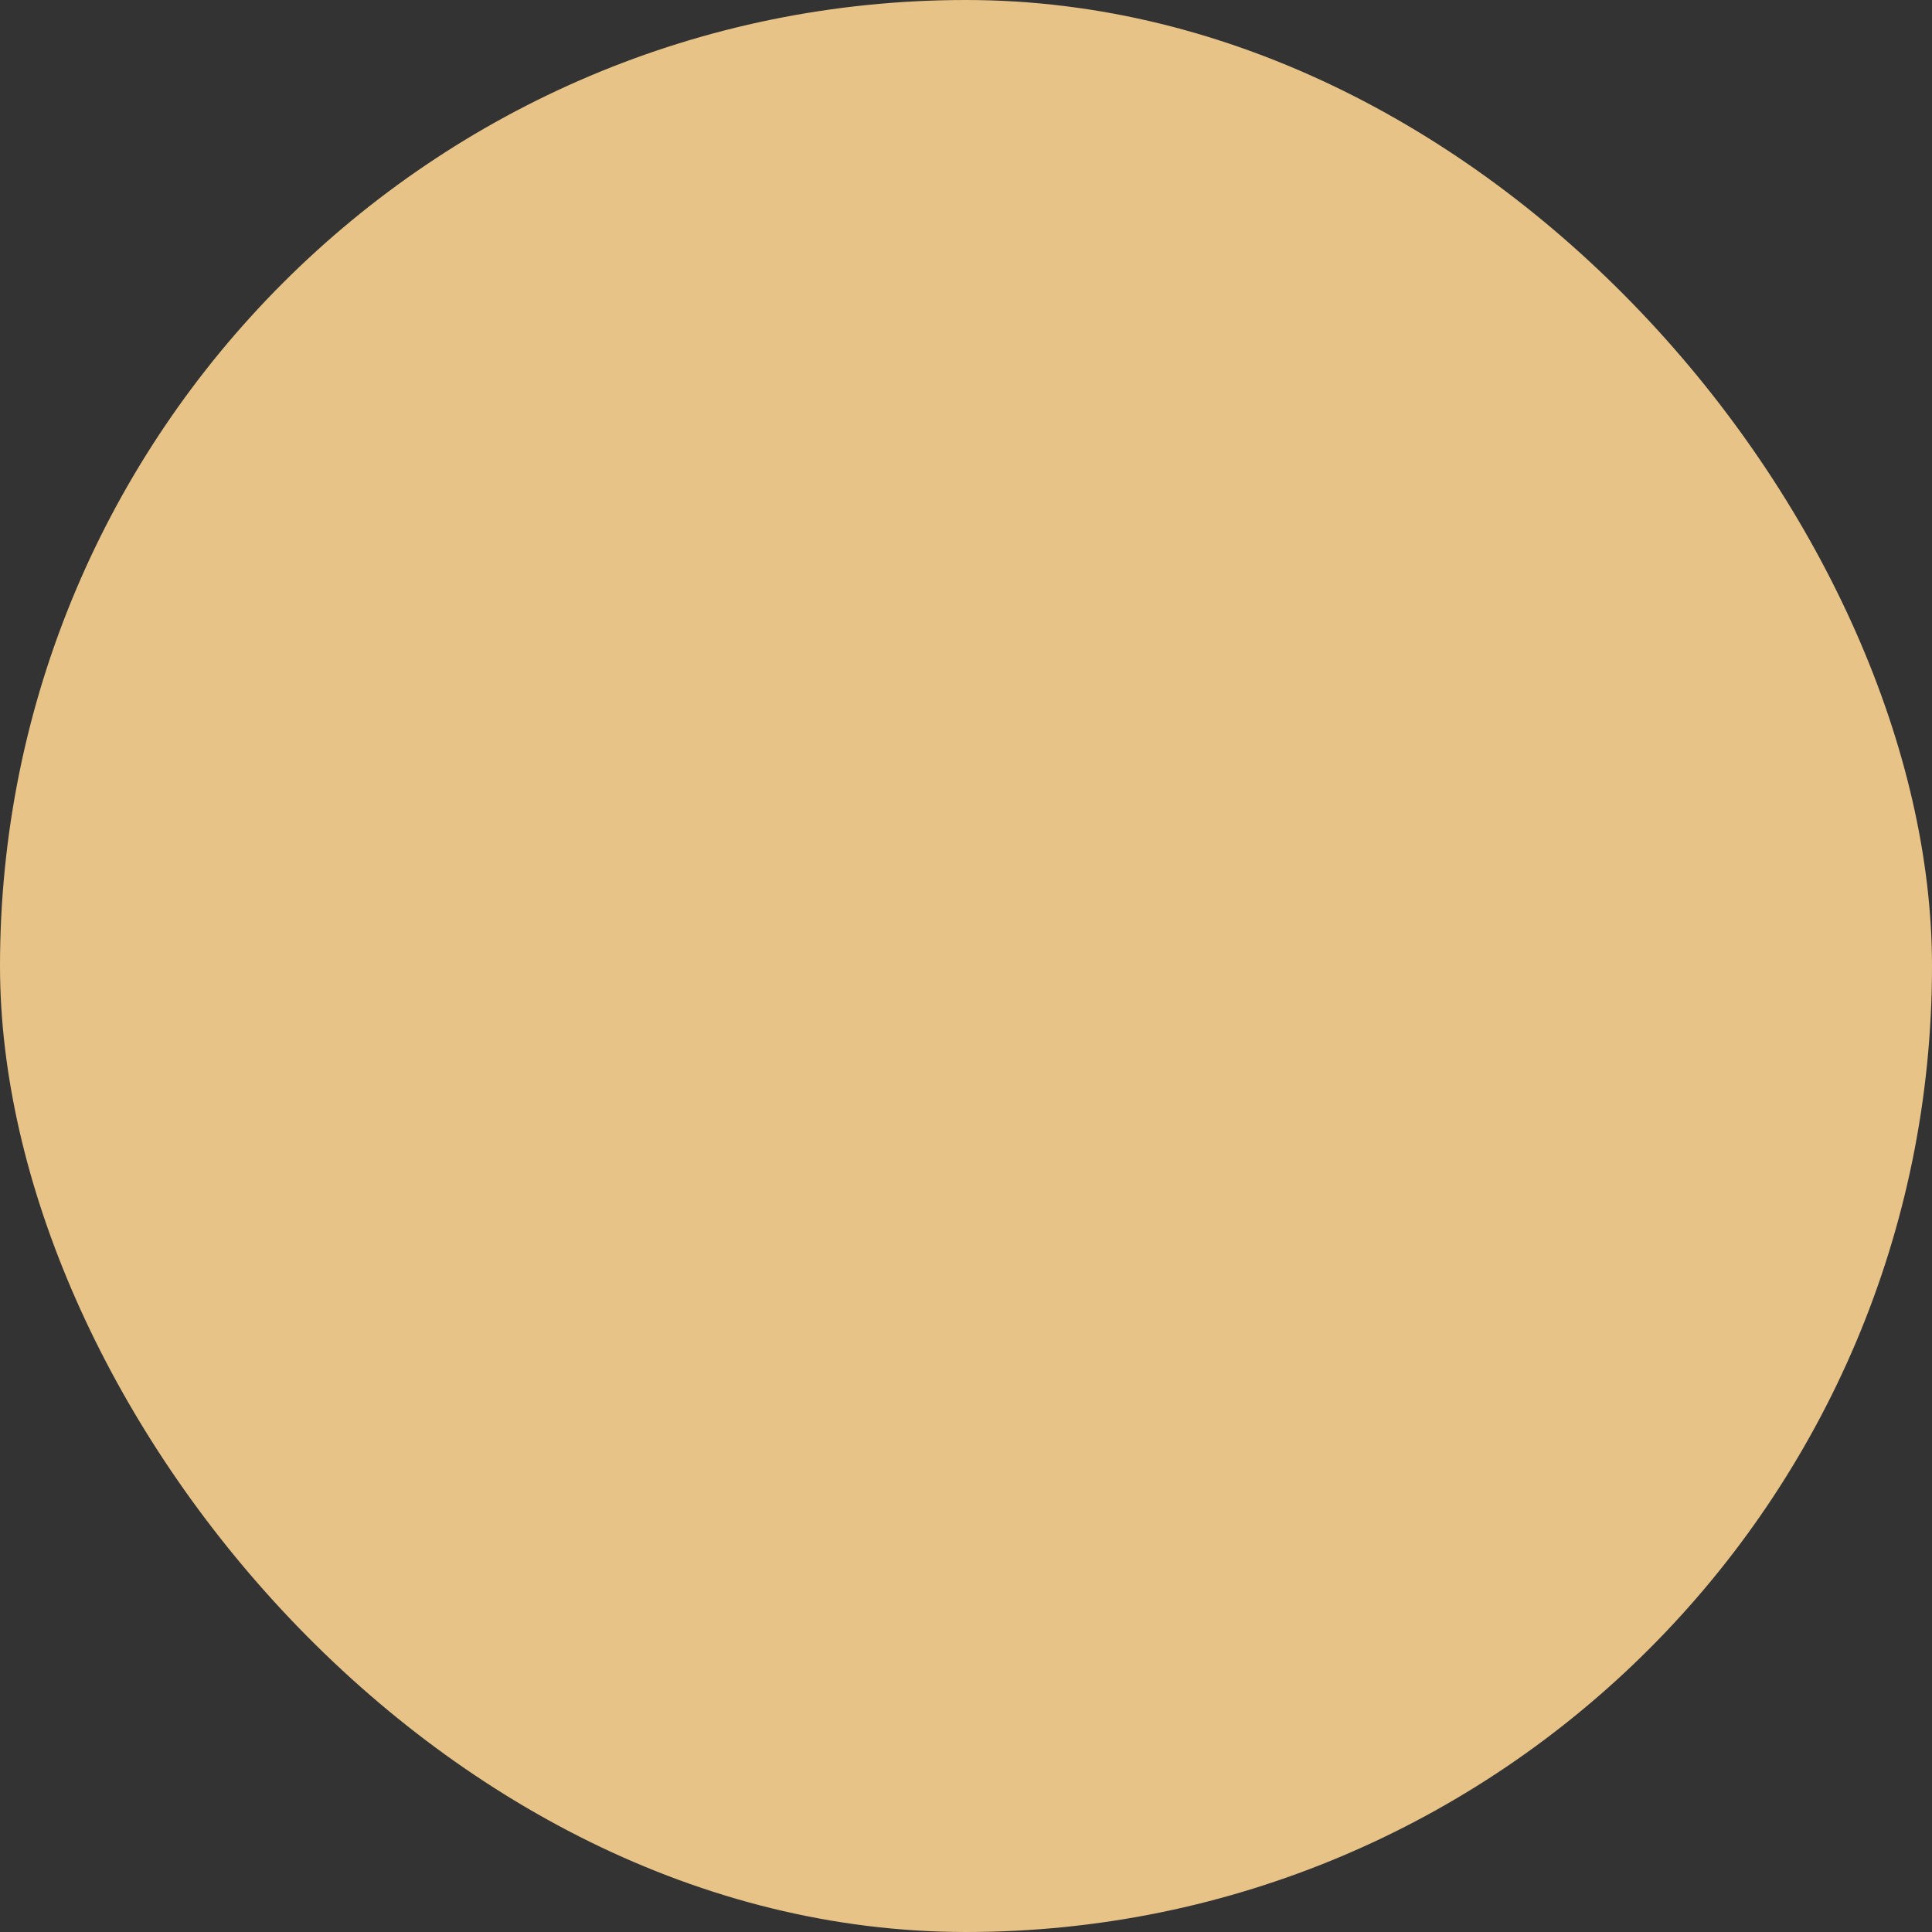 <?xml version="1.0" encoding="UTF-8"?> <svg xmlns="http://www.w3.org/2000/svg" viewBox="0 0 100 100" fill-rule="evenodd"><rect x="0" y="0" width="100" height="100" fill="#333333" stroke="none"/><rect x="0" y="0" width="100" height="100" fill="#e7c387" rx="50" ry="50"></rect><g style="transform-origin: center center; transform: scale(0.3);"><path d="m50 10.051 10.922 29.141 31.078 1.379-24.328 19.391 8.289 29.988-25.961-17.148-25.961 17.148 8.289-29.988-24.328-19.391 31.078-1.379z" fill-rule="evenodd" fill="#ffffff" stroke-width="1" stroke="#ffffff"></path></g></svg> 